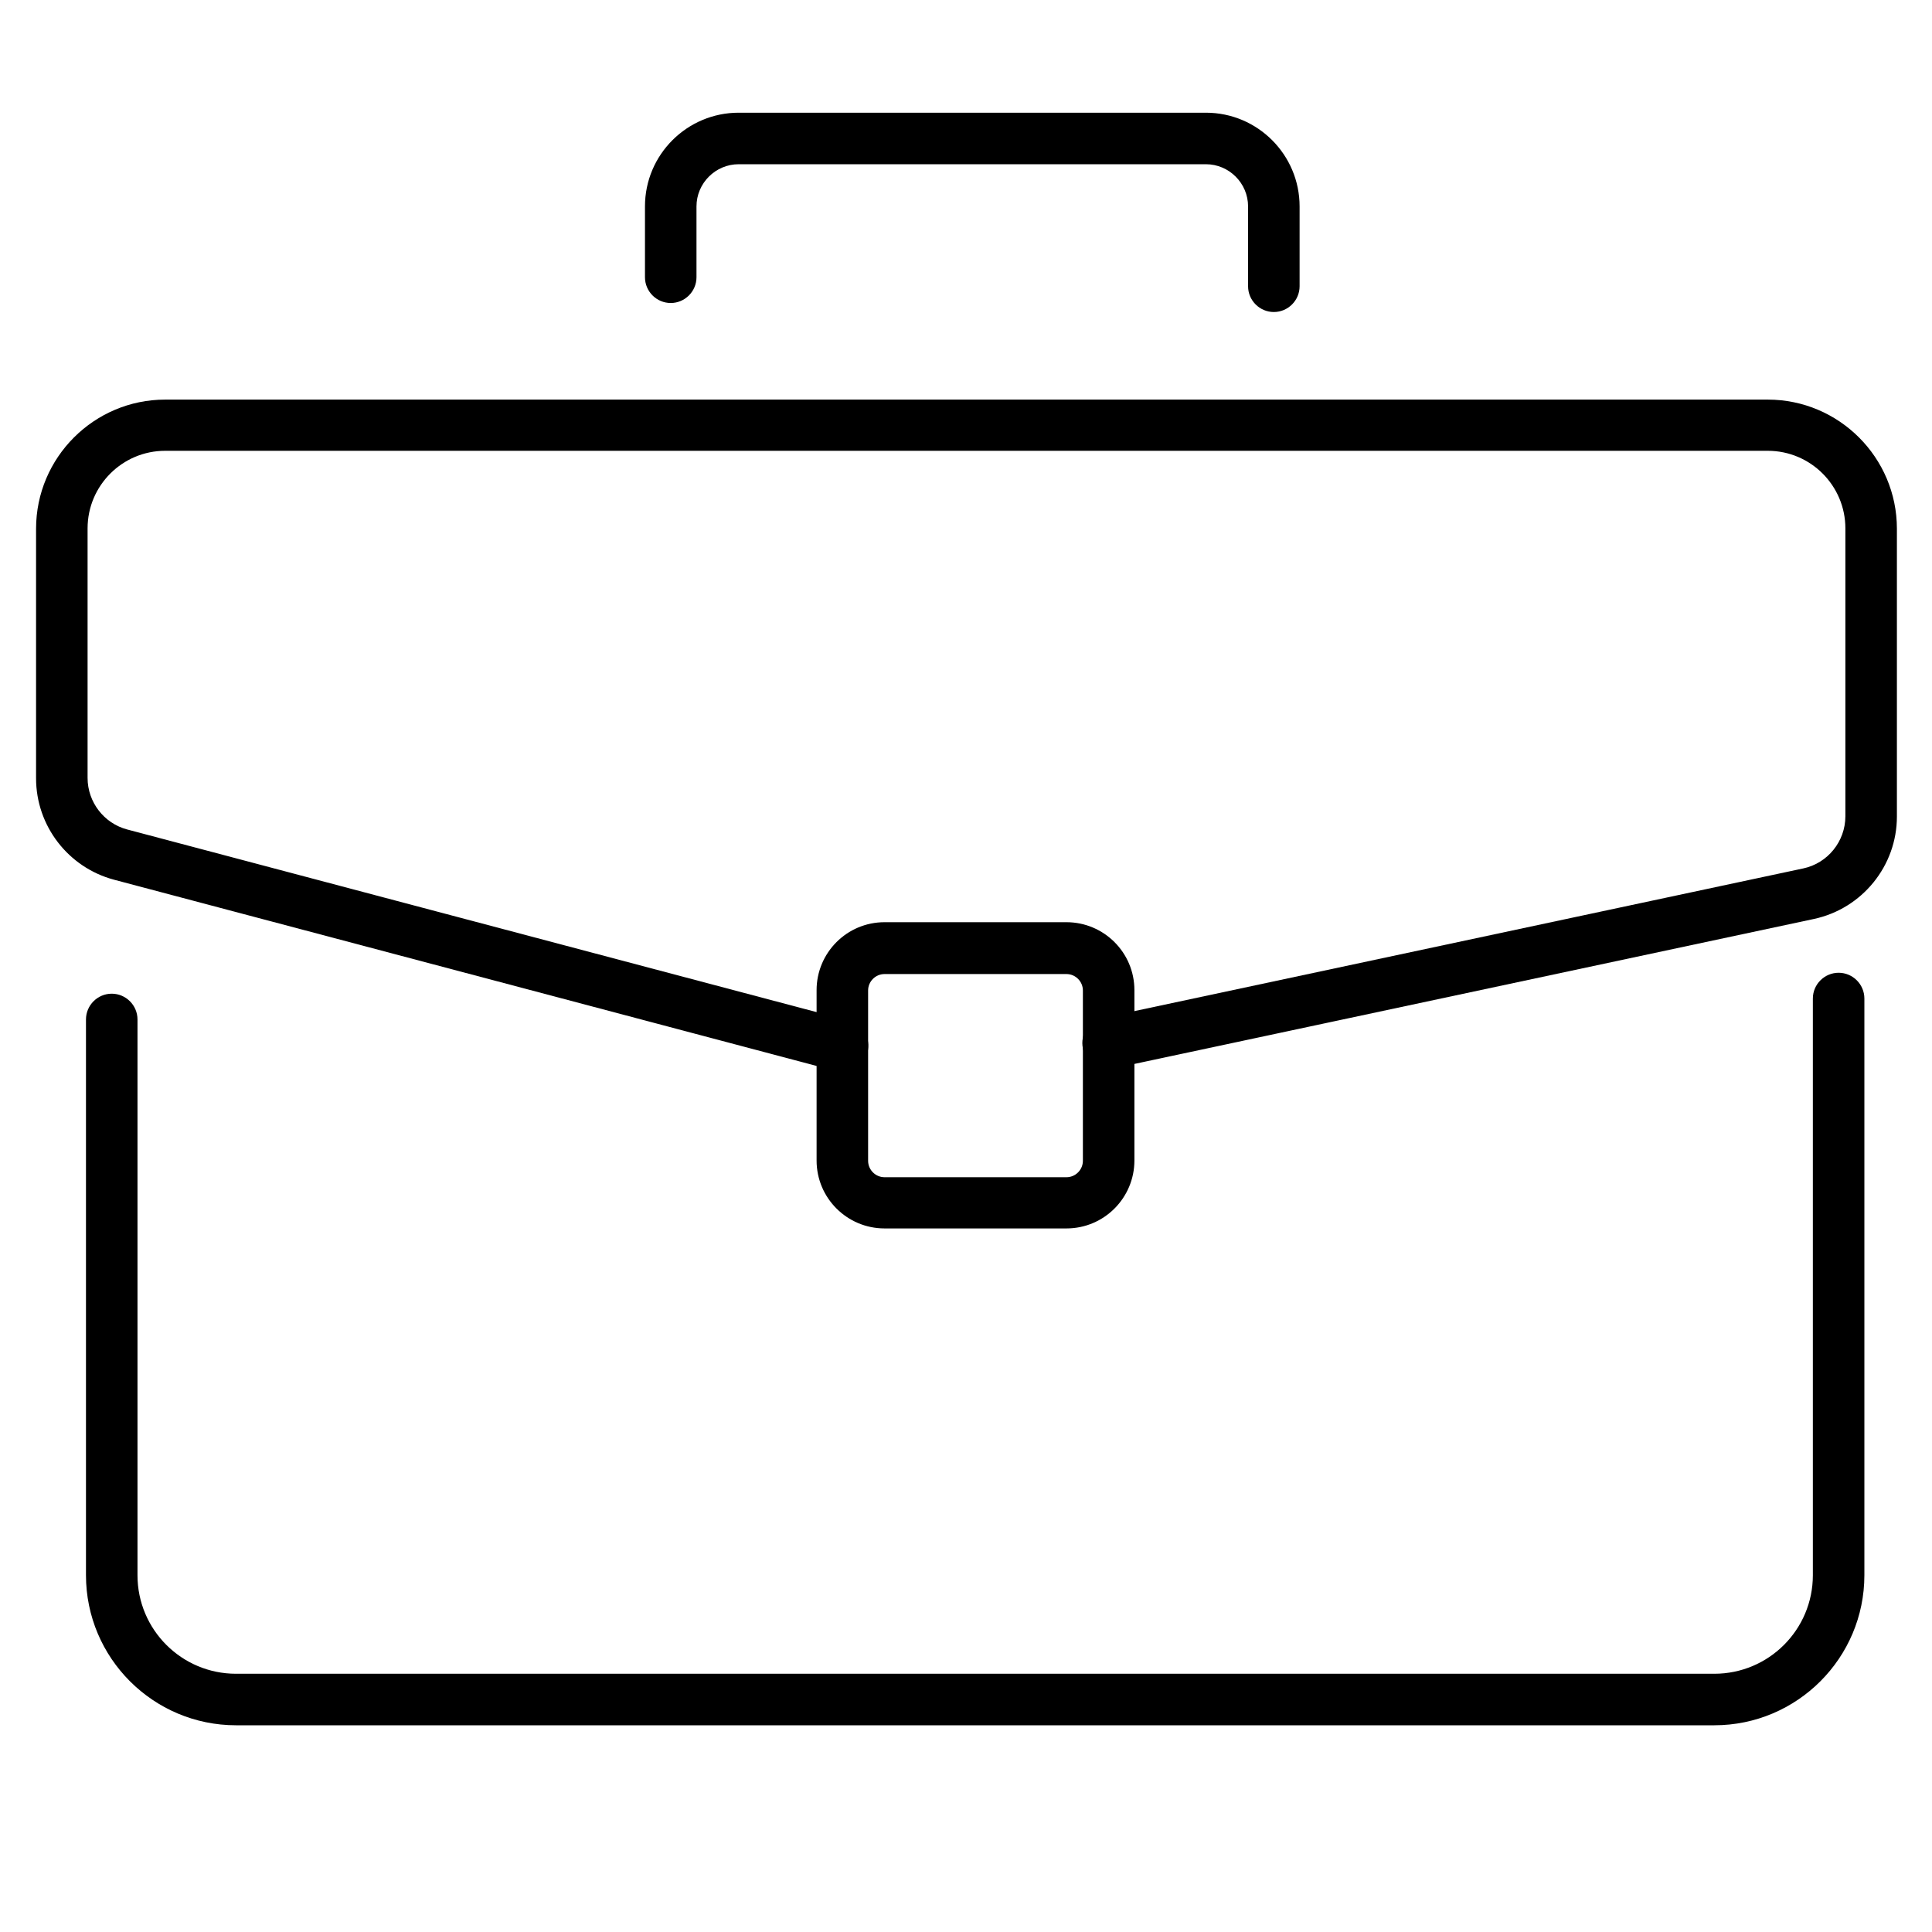 <?xml version="1.0" encoding="UTF-8"?><svg xmlns="http://www.w3.org/2000/svg" viewBox="0 0 60 60" width="60" height="60" fill="none"><path fill="currentColor" d="m53.24,53.58H7.33c-2.57,0-4.66-2.09-4.66-4.66v-17.26c0-.44.36-.8.8-.8s.8.36.8.8v17.26c0,1.69,1.37,3.06,3.06,3.06h45.91c1.69,0,3.06-1.37,3.06-3.06v-17.91c0-.44.36-.8.8-.8s.8.36.8.8v17.91c0,2.57-2.09,4.66-4.66,4.66Z"/><path fill="currentColor" d="m26.16,33.29c-.07,0-.14,0-.21-.03L3.54,27.32c-1.42-.38-2.42-1.67-2.42-3.15v-7.75c0-2.21,1.8-4.01,4.01-4.01h49.77c2.21,0,4.01,1.8,4.01,4.01v8.94c0,1.53-1.08,2.86-2.58,3.18l-21.75,4.64c-.43.09-.86-.18-.95-.62s.18-.86.62-.95l21.75-4.64c.76-.16,1.31-.84,1.31-1.62v-8.94c0-1.33-1.08-2.41-2.41-2.41H5.13c-1.33,0-2.41,1.08-2.41,2.41v7.75c0,.75.51,1.41,1.23,1.6l22.42,5.94c.43.11.68.55.57.98-.1.36-.42.6-.77.6Z"/><path fill="currentColor" d="m39.56,9.69c-.44,0-.8-.36-.8-.8v-2.48c0-.72-.59-1.31-1.31-1.31h-14.51c-.72,0-1.31.59-1.31,1.31v2.2c0,.44-.36.8-.8.8s-.8-.36-.8-.8v-2.2c0-1.61,1.31-2.91,2.91-2.91h14.51c1.61,0,2.91,1.31,2.91,2.91v2.48c0,.44-.36.8-.8.8Z"/><path fill="currentColor" d="m33.12,38.15h-5.65c-1.16,0-2.11-.94-2.11-2.11v-5.29c0-1.16.94-2.11,2.11-2.11h5.65c1.16,0,2.11.94,2.11,2.11v5.29c0,1.16-.94,2.11-2.11,2.11Zm-5.65-7.9c-.28,0-.51.23-.51.51v5.29c0,.28.23.51.51.51h5.65c.28,0,.51-.23.51-.51v-5.29c0-.28-.23-.51-.51-.51h-5.65Z"/></svg>